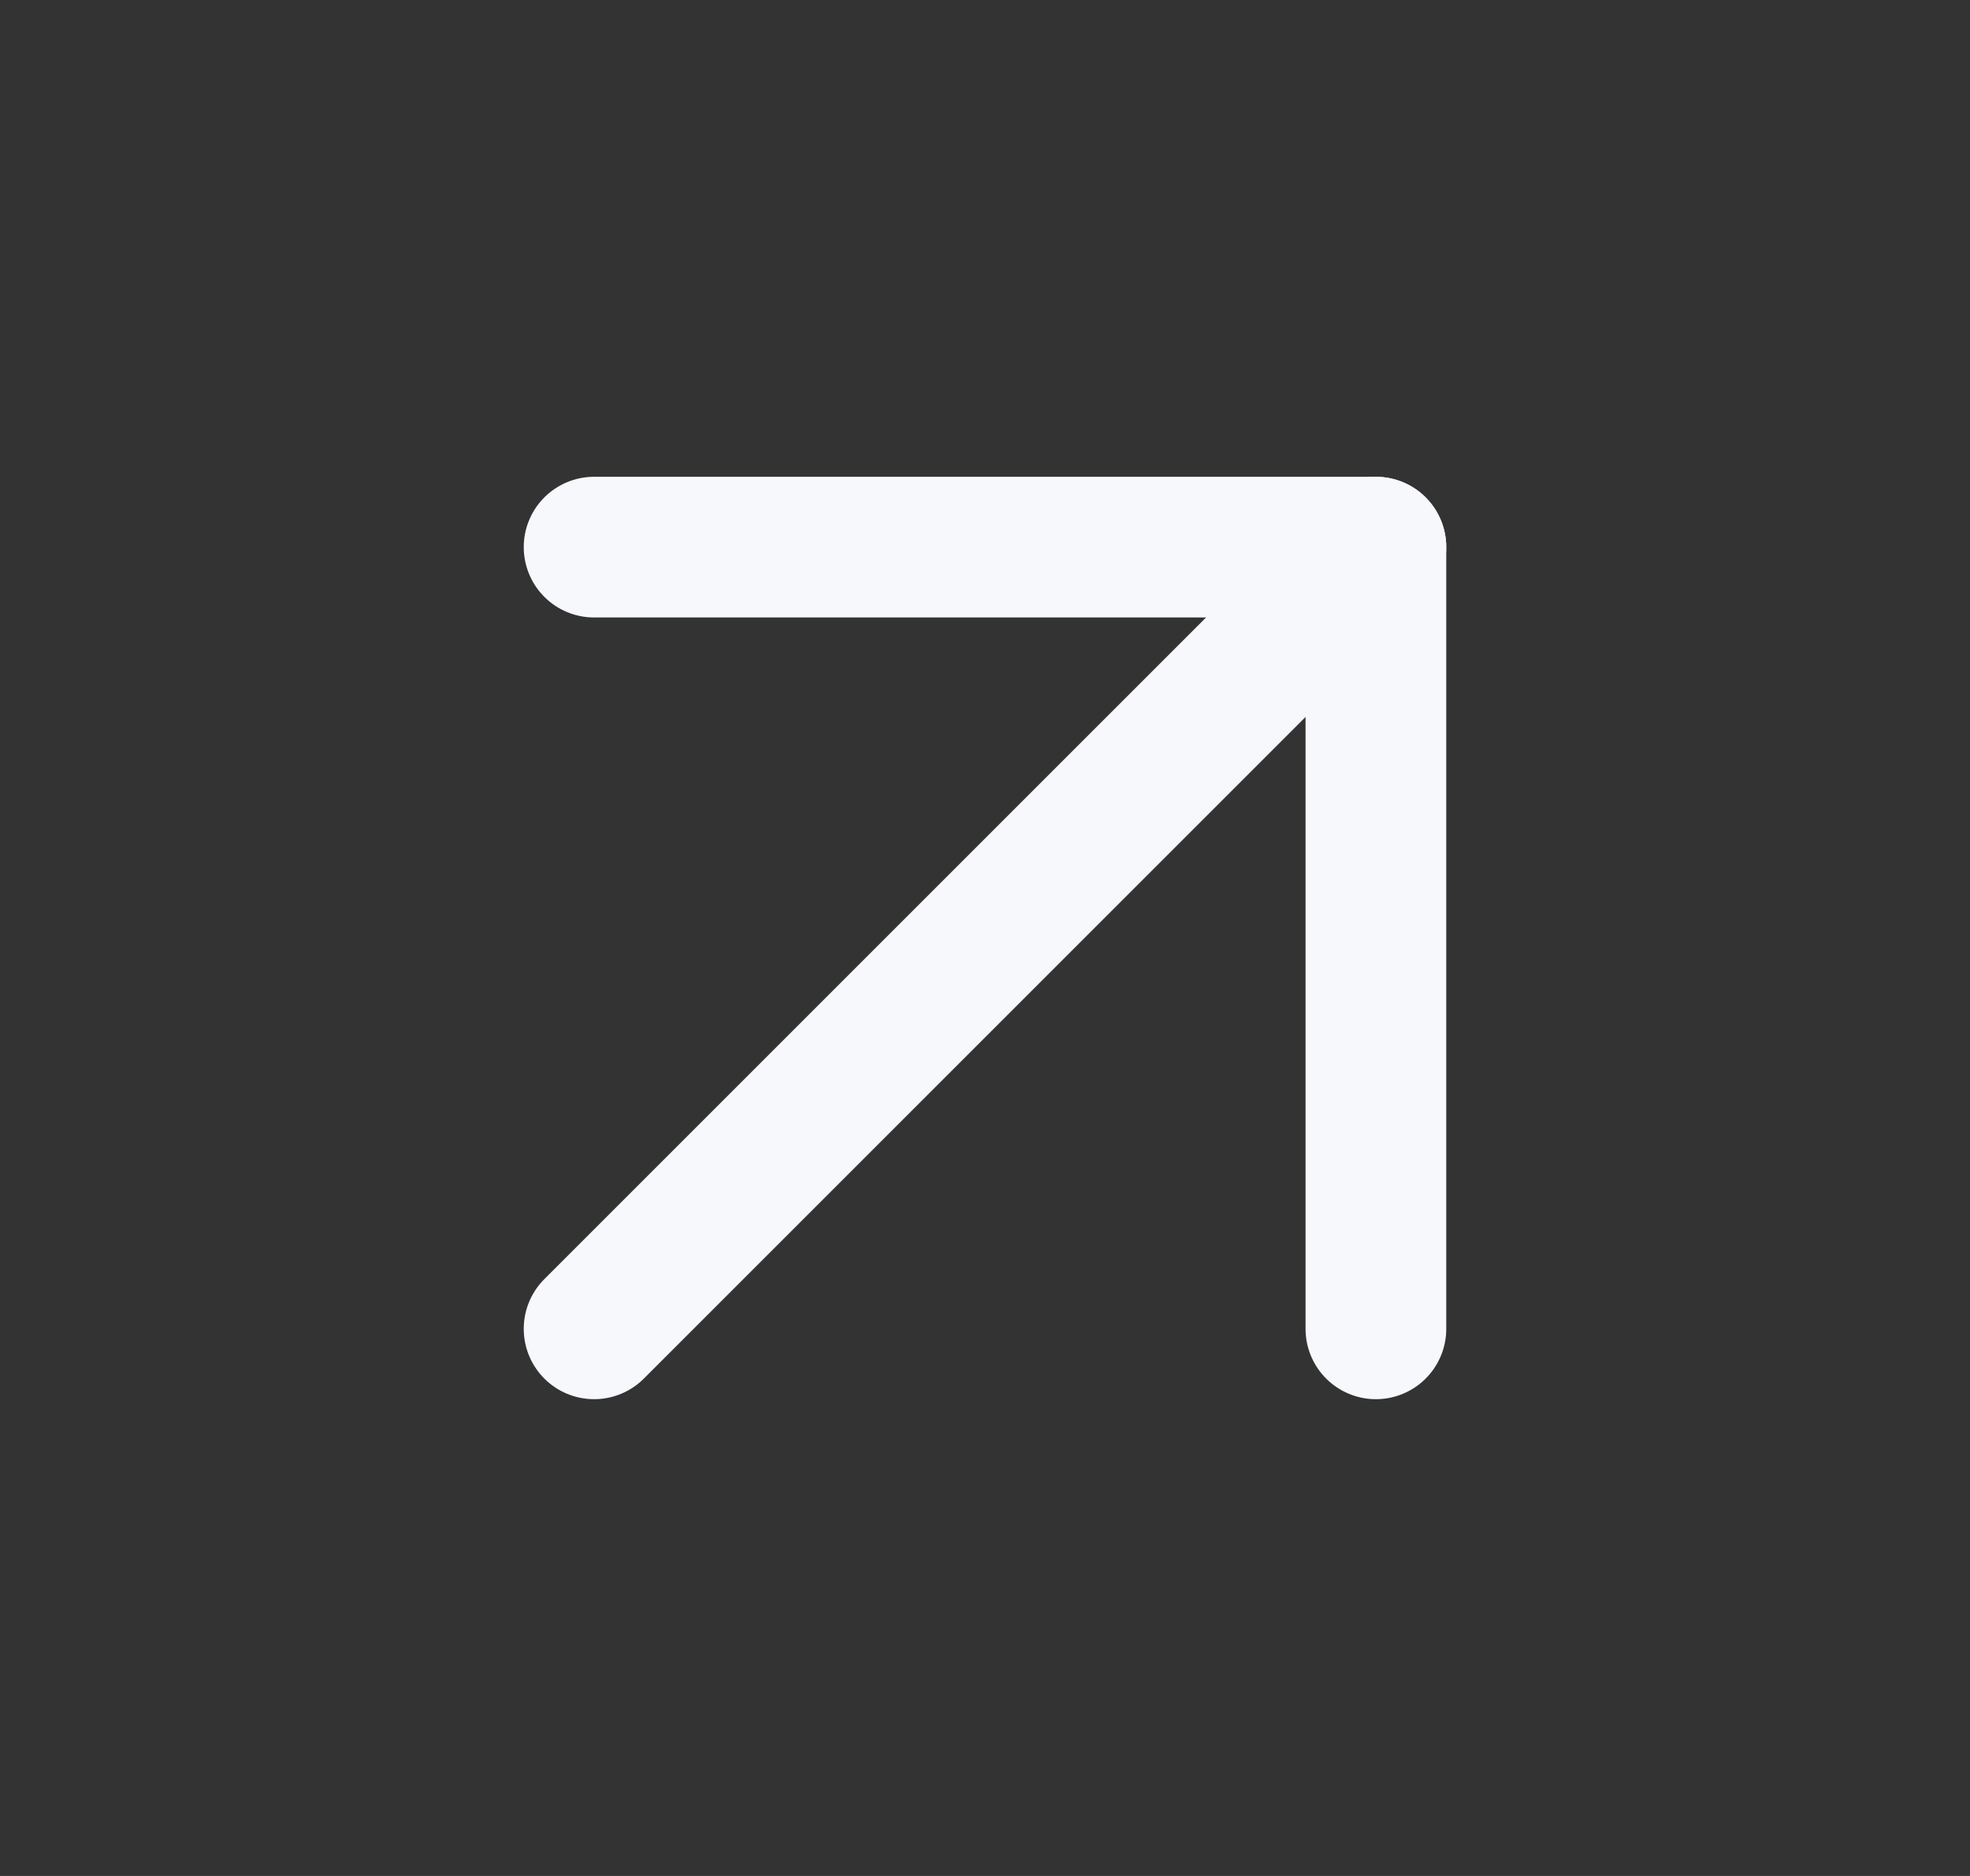 <svg width="21" height="20" viewBox="0 0 21 20" fill="none" xmlns="http://www.w3.org/2000/svg">
<rect x="0" y="0" width="21" height="20" fill="#333333" stroke="none"/>
<g id="Frame">
<path id="Vector" d="M6.333 14.167L14.667 5.833" stroke="#F6F8FC" stroke-width="1.5" stroke-linecap="round" stroke-linejoin="round"/>
<path id="Vector_2" d="M14.667 14.167V5.833H6.333" stroke="#F6F8FC" stroke-width="1.5" stroke-linecap="round" stroke-linejoin="round"/>
</g>
</svg>
